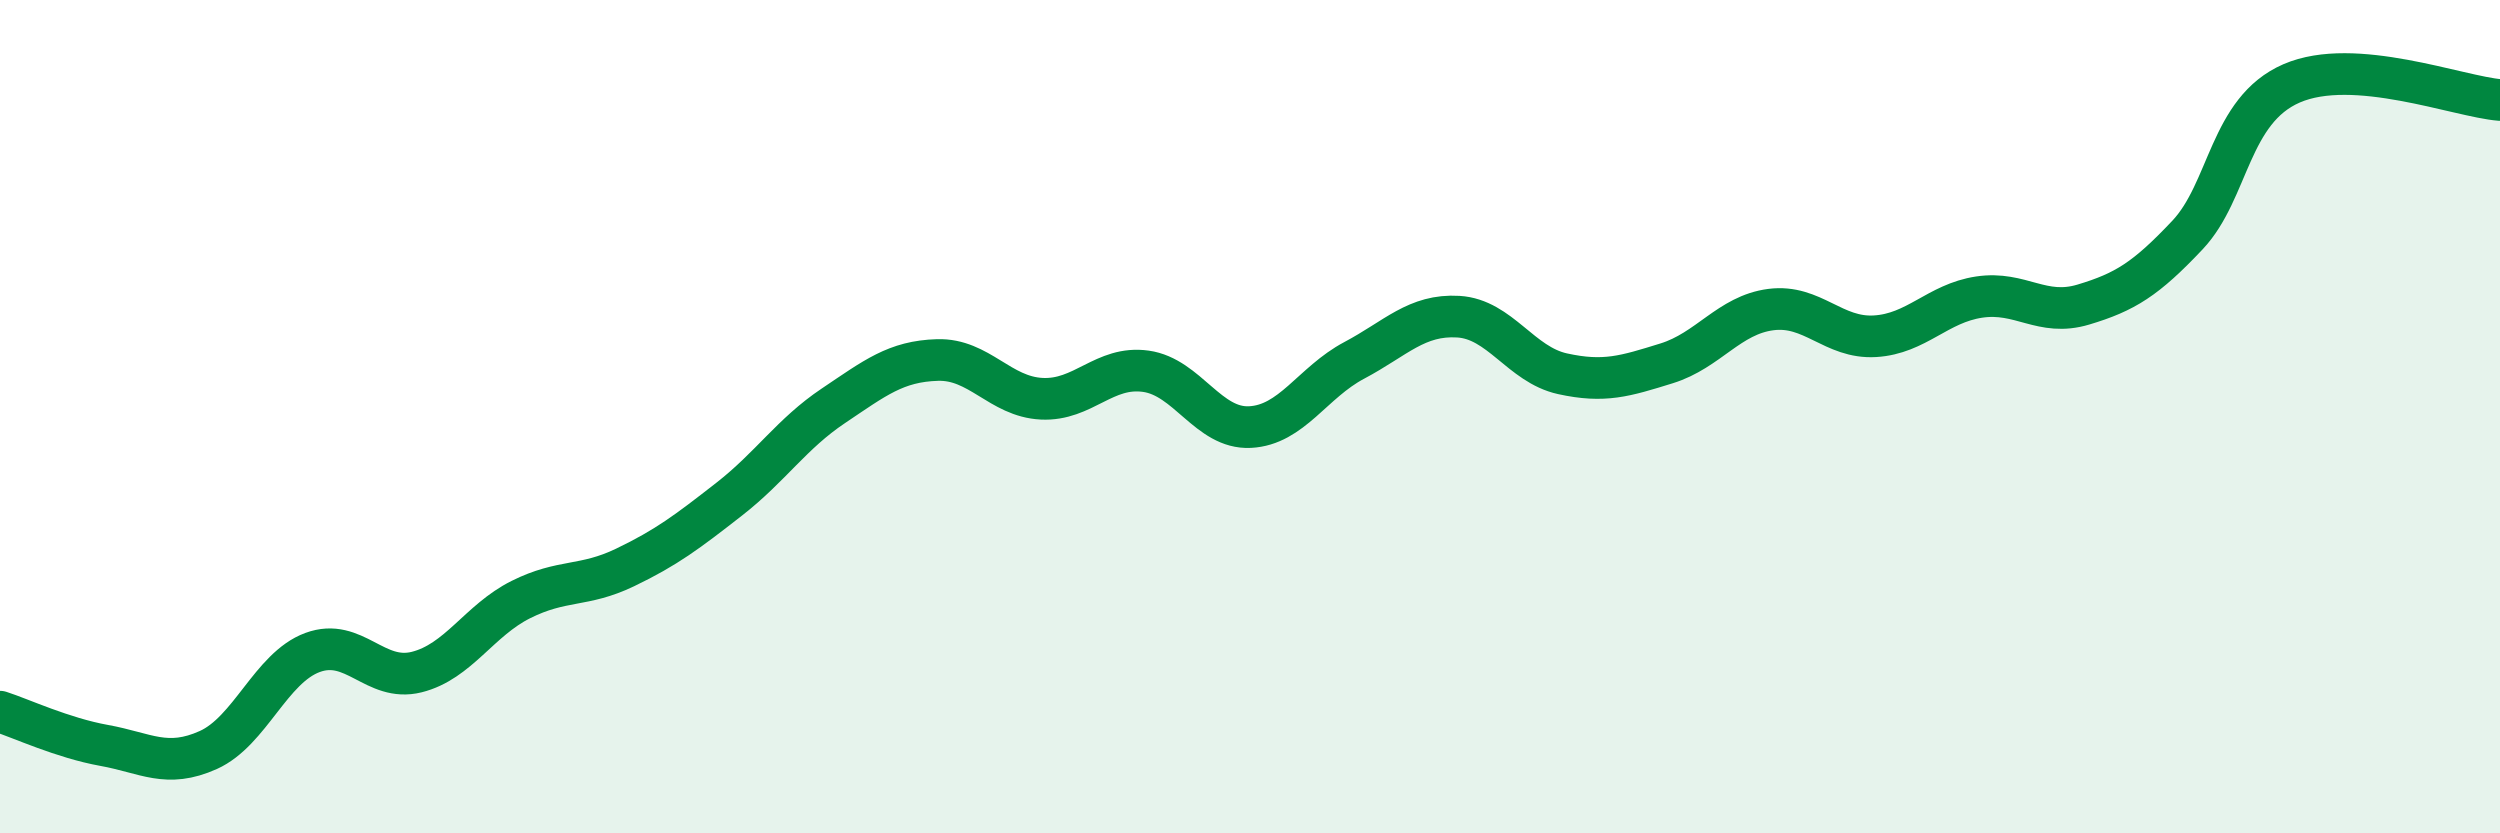 
    <svg width="60" height="20" viewBox="0 0 60 20" xmlns="http://www.w3.org/2000/svg">
      <path
        d="M 0,17.08 C 0.5,17.24 1.5,17.71 2.5,17.89 C 3.5,18.07 4,18.45 5,18 C 6,17.55 6.5,16.03 7.5,15.66 C 8.5,15.29 9,16.38 10,16.13 C 11,15.88 11.5,14.89 12.5,14.39 C 13.5,13.89 14,14.1 15,13.62 C 16,13.14 16.5,12.76 17.5,11.98 C 18.5,11.2 19,10.41 20,9.74 C 21,9.07 21.5,8.67 22.5,8.64 C 23.5,8.61 24,9.52 25,9.57 C 26,9.62 26.5,8.77 27.5,8.91 C 28.5,9.05 29,10.3 30,10.25 C 31,10.2 31.5,9.18 32.5,8.65 C 33.5,8.12 34,7.54 35,7.6 C 36,7.66 36.5,8.75 37.5,8.97 C 38.5,9.19 39,9.03 40,8.72 C 41,8.41 41.5,7.56 42.5,7.43 C 43.5,7.3 44,8.13 45,8.07 C 46,8.01 46.5,7.28 47.5,7.13 C 48.5,6.98 49,7.61 50,7.31 C 51,7.01 51.5,6.7 52.5,5.64 C 53.5,4.58 53.5,2.65 55,2 C 56.5,1.35 59,2.32 60,2.4L60 20L0 20Z"
        fill="#008740"
        opacity="0.1"
        stroke-linecap="round"
        stroke-linejoin="round"
      />
      <path
        d="M 0,17.08 C 0.5,17.24 1.5,17.71 2.5,17.89 C 3.5,18.07 4,18.45 5,18 C 6,17.55 6.5,16.03 7.5,15.66 C 8.5,15.29 9,16.38 10,16.13 C 11,15.88 11.5,14.89 12.5,14.39 C 13.5,13.89 14,14.1 15,13.62 C 16,13.14 16.5,12.76 17.5,11.98 C 18.5,11.2 19,10.41 20,9.74 C 21,9.07 21.5,8.67 22.5,8.64 C 23.5,8.61 24,9.52 25,9.57 C 26,9.62 26.5,8.77 27.5,8.91 C 28.5,9.05 29,10.3 30,10.25 C 31,10.2 31.5,9.18 32.5,8.65 C 33.5,8.12 34,7.54 35,7.6 C 36,7.66 36.5,8.75 37.5,8.97 C 38.5,9.19 39,9.03 40,8.72 C 41,8.41 41.5,7.56 42.5,7.43 C 43.5,7.3 44,8.13 45,8.07 C 46,8.01 46.5,7.28 47.5,7.13 C 48.5,6.98 49,7.61 50,7.31 C 51,7.01 51.5,6.7 52.5,5.64 C 53.5,4.58 53.5,2.65 55,2 C 56.5,1.35 59,2.32 60,2.4"
        stroke="#008740"
        stroke-width="1"
        fill="none"
        stroke-linecap="round"
        stroke-linejoin="round"
      />
    </svg>
  